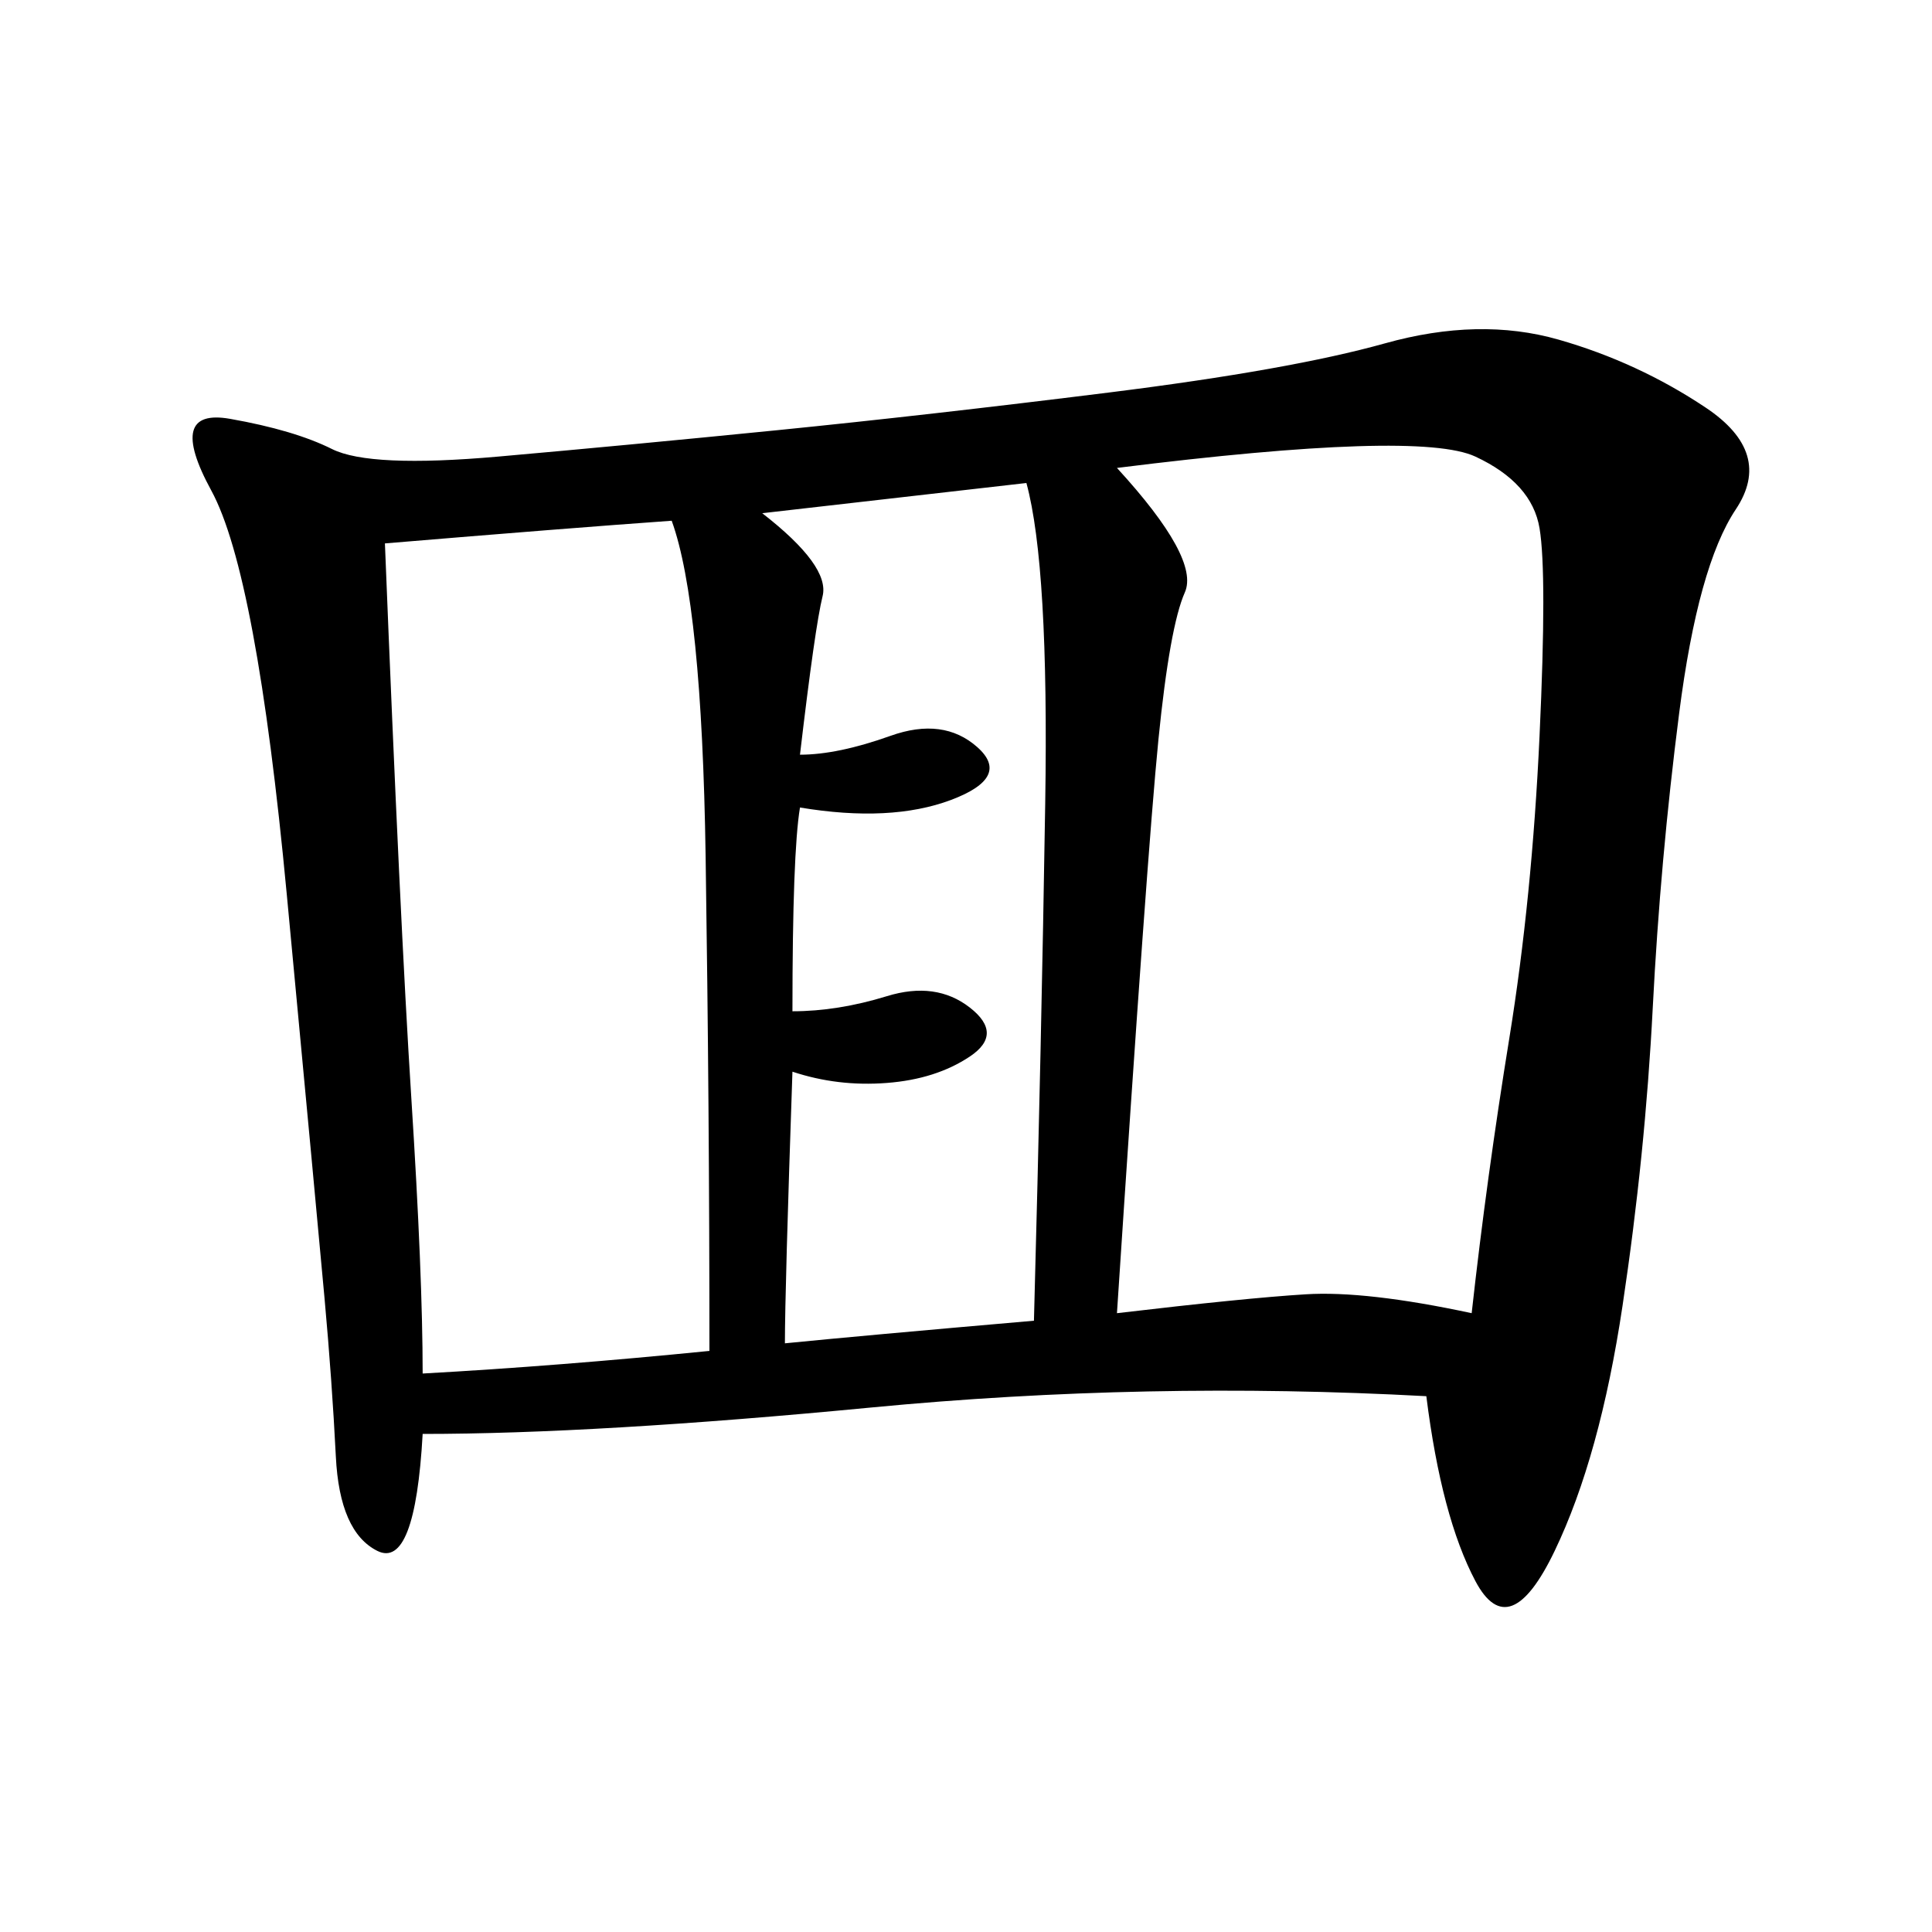 <svg xmlns="http://www.w3.org/2000/svg" xmlns:xlink="http://www.w3.org/1999/xlink" width="300" height="300"><path d="M221.48 216.80Q178.13 214.45 135.35 218.55Q92.58 222.66 65.63 222.66L65.63 222.66Q64.45 243.75 58.59 240.82Q52.73 237.89 52.15 226.17Q51.56 214.45 50.39 201.56Q49.22 188.67 44.53 138.87Q39.84 89.06 32.81 76.17Q25.78 63.28 35.74 65.04Q45.70 66.80 51.56 69.73Q57.42 72.66 77.34 70.90Q97.27 69.14 120.70 66.80Q144.14 64.45 172.27 60.94Q200.39 57.42 215.04 53.32Q229.69 49.22 241.99 52.73Q254.30 56.25 264.84 63.28Q275.39 70.31 269.53 79.10Q263.67 87.89 260.74 110.74Q257.81 133.59 256.64 156.45Q255.47 179.30 251.95 202.73Q248.44 226.17 241.41 240.82Q234.38 255.47 229.10 245.51Q223.83 235.55 221.48 216.80L221.48 216.80ZM173.44 203.91Q193.36 201.56 202.73 200.98Q212.11 200.39 228.52 203.91L228.52 203.91Q230.86 182.81 234.38 161.13Q237.89 139.45 239.06 114.26Q240.23 89.06 239.06 82.03Q237.89 75 229.10 70.90Q220.31 66.80 173.44 72.66L173.44 72.66Q186.33 86.72 183.98 91.99Q181.64 97.27 179.88 114.84Q178.13 132.42 173.44 203.91L173.44 203.91ZM65.63 213.28Q86.72 212.11 110.16 209.77L110.16 209.77Q110.16 172.27 109.57 133.01Q108.98 93.75 104.30 80.86L104.30 80.86Q87.89 82.03 59.77 84.38L59.77 84.38Q62.11 142.97 63.87 170.51Q65.63 198.05 65.63 213.28L65.63 213.28ZM118.36 79.69Q128.91 87.89 127.73 92.58Q126.56 97.27 124.22 117.19L124.22 117.19Q130.08 117.19 138.28 114.26Q146.48 111.33 151.76 116.02Q157.03 120.70 147.66 124.22Q138.28 127.73 124.22 125.39L124.22 125.39Q123.05 132.42 123.05 157.03L123.05 157.03Q130.08 157.03 137.70 154.69Q145.31 152.34 150.59 156.45Q155.86 160.55 150.59 164.06Q145.31 167.58 137.70 168.16Q130.08 168.75 123.05 166.41L123.05 166.41Q121.88 200.39 121.88 208.59L121.88 208.59Q133.59 207.42 160.55 205.08L160.55 205.08Q161.72 161.72 162.30 124.80Q162.89 87.89 159.38 75L159.38 75L118.36 79.69Z"/></svg>
